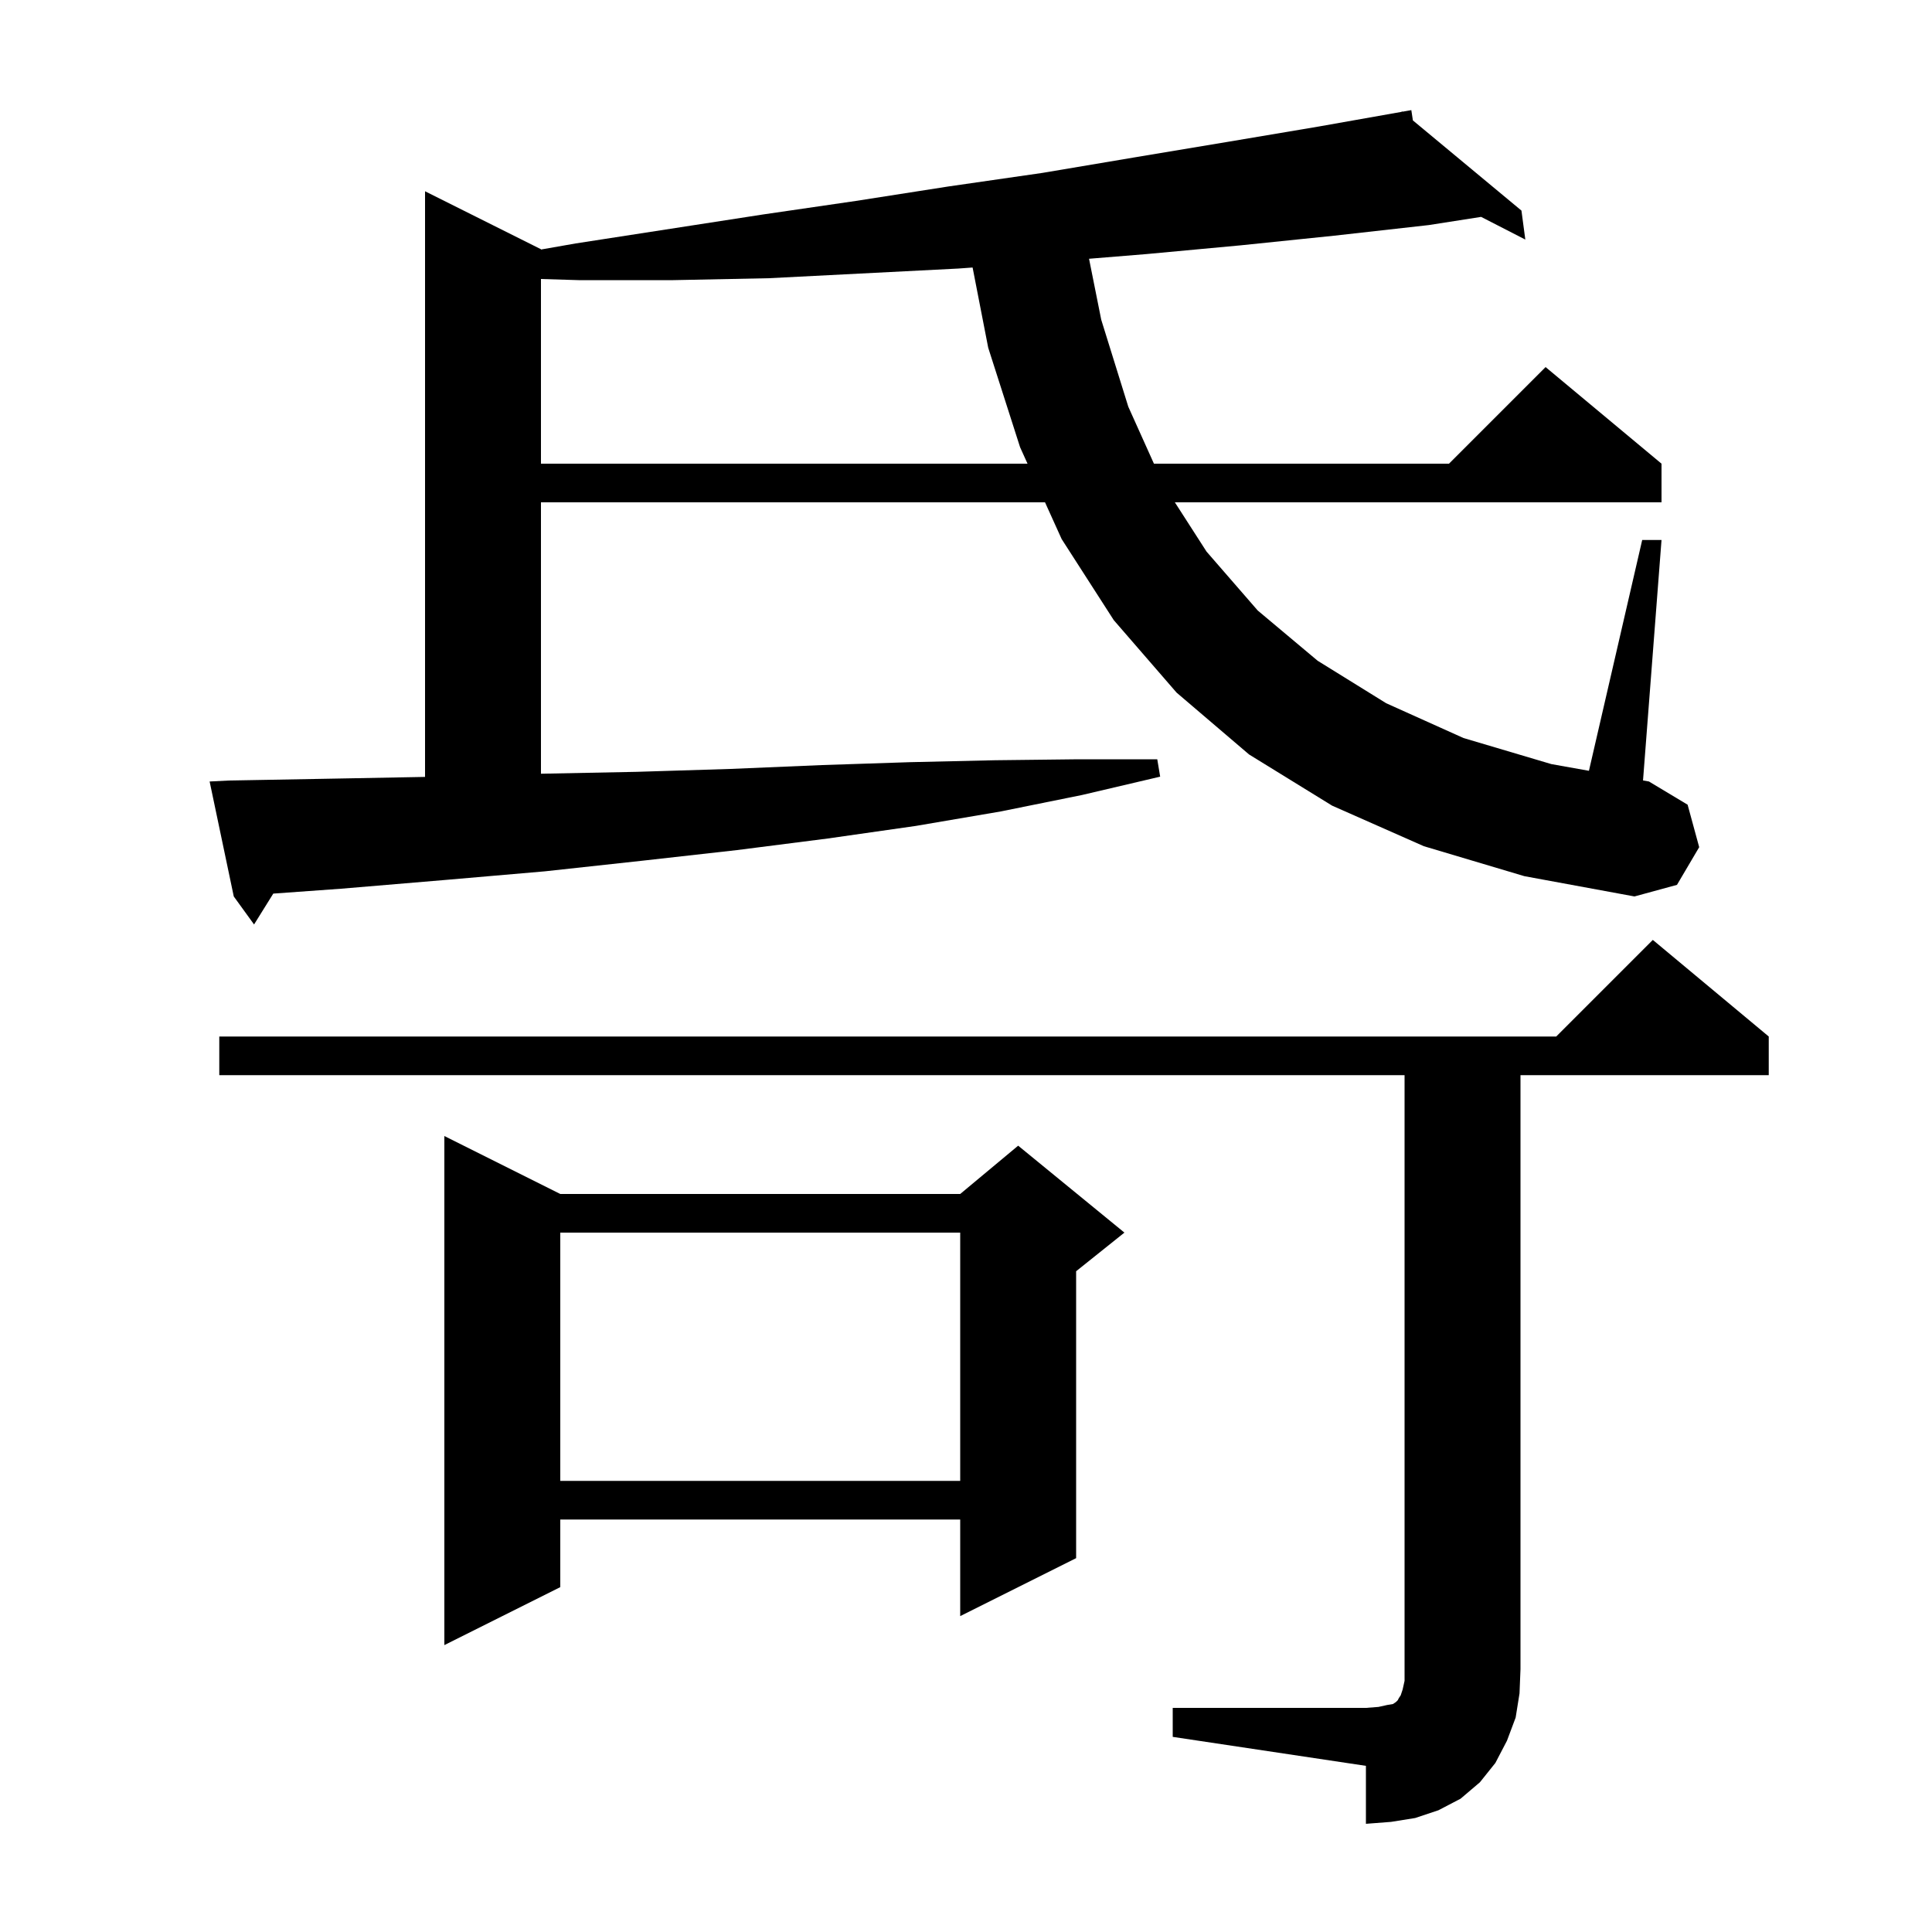<svg xmlns="http://www.w3.org/2000/svg" xmlns:xlink="http://www.w3.org/1999/xlink" version="1.1" baseProfile="full" viewBox="0 0 200 200" width="200" height="200"><g fill="currentColor"><path d="M 121.4 176.8 L 141.4 176.8 L 142.7 176.7 L 143.6 176.5 L 144.2 176.4 L 144.5 176.2 L 144.7 176.0 L 144.8 175.8 L 145.0 175.5 L 145.2 174.9 L 145.4 174.0 L 145.4 111.3 L 22.7 111.3 L 22.7 107.3 L 161.1 107.3 L 171.1 97.3 L 183.1 107.3 L 183.1 111.3 L 157.4 111.3 L 157.4 172.8 L 157.3 175.3 L 156.9 177.8 L 156.0 180.2 L 154.8 182.5 L 153.2 184.5 L 151.2 186.2 L 148.9 187.4 L 146.5 188.2 L 144.0 188.6 L 141.4 188.8 L 141.4 182.8 L 121.4 179.8 Z M 58.0 123.6 L 99.4 123.6 L 105.4 118.6 L 116.4 127.6 L 111.4 131.6 L 111.4 161.3 L 99.4 167.3 L 99.4 157.3 L 58.0 157.3 L 58.0 164.3 L 46.0 170.3 L 46.0 117.6 Z M 58.0 127.6 L 58.0 153.3 L 99.4 153.3 L 99.4 127.6 Z M 147.4 87.6 L 137.9 83.4 L 129.3 78.1 L 121.8 71.7 L 115.3 64.2 L 109.9 55.8 L 108.18 52.0 L 56.0 52.0 L 56.0 80.096 L 65.9 79.9 L 75.6 79.6 L 85.1 79.2 L 94.2 78.9 L 103.0 78.7 L 111.6 78.6 L 119.8 78.6 L 120.1 80.4 L 112.0 82.3 L 103.6 84.0 L 94.8 85.5 L 85.7 86.8 L 76.3 88.0 L 66.5 89.1 L 56.4 90.2 L 46.0 91.1 L 35.3 92.0 L 28.29 92.505 L 26.3 95.7 L 24.2 92.8 L 21.7 80.9 L 23.7 80.8 L 34.7 80.6 L 44.0 80.426 L 44.0 19.8 L 56.0 25.8 L 56.0 25.831 L 59.6 25.2 L 79.0 22.2 L 88.6 20.8 L 98.2 19.3 L 107.9 17.9 L 117.4 16.3 L 127.0 14.7 L 136.5 13.1 L 145.118 11.574 L 145.1 11.5 L 145.176 11.564 L 146.1 11.4 L 146.261 12.464 L 157.5 21.8 L 157.9 24.8 L 153.325 22.452 L 147.9 23.3 L 138.1 24.4 L 128.4 25.4 L 118.7 26.3 L 112.737 26.787 L 114.0 33.1 L 116.8 42.1 L 119.455 48.0 L 150.0 48.0 L 160.0 38.0 L 172.0 48.0 L 172.0 52.0 L 121.621 52.0 L 124.9 57.1 L 130.2 63.2 L 136.4 68.4 L 143.5 72.8 L 151.5 76.4 L 160.6 79.1 L 164.486 79.793 L 170.0 55.9 L 172.0 55.9 L 170.085 80.79 L 170.7 80.9 L 174.7 83.3 L 175.9 87.7 L 173.6 91.6 L 169.2 92.8 L 157.8 90.7 Z M 99.2 27.8 L 79.6 28.8 L 69.7 29.0 L 59.9 29.0 L 56.0 28.882 L 56.0 48.0 L 106.369 48.0 L 105.6 46.3 L 102.3 36.0 L 100.683 27.693 Z "/></g></svg>